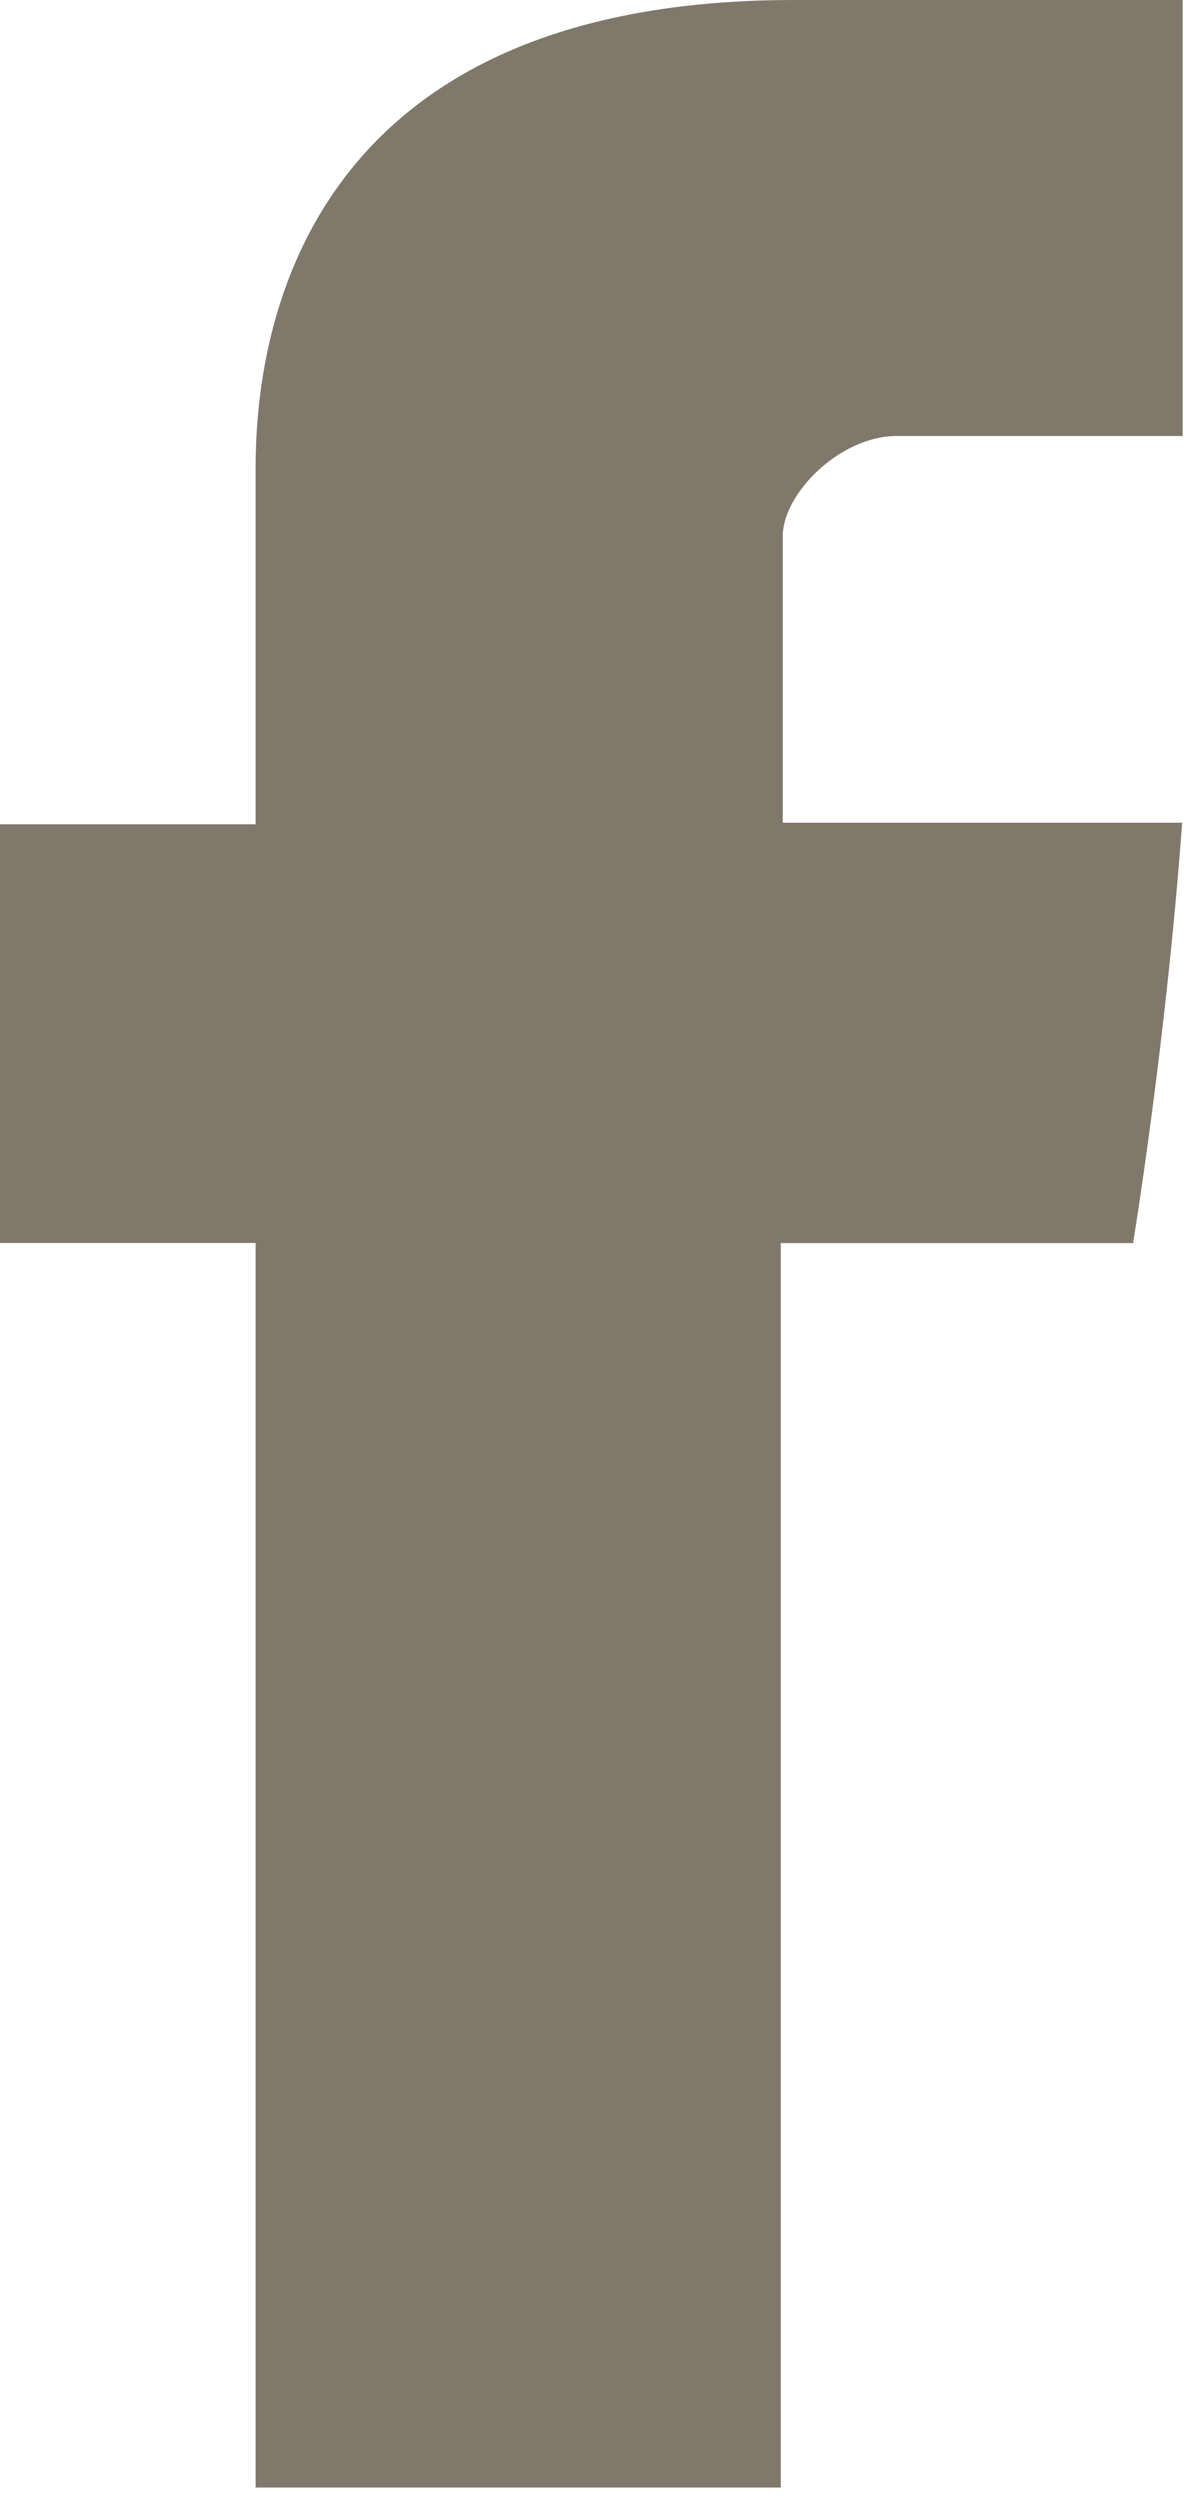 <svg width="9" height="19" viewBox="0 0 9 19" fill="none" xmlns="http://www.w3.org/2000/svg">
<path d="M1.943 3.662C1.943 4.138 1.943 6.265 1.943 6.265H0V9.447H1.943V18.906H5.935V9.448H8.613C8.613 9.448 8.864 7.922 8.986 6.253C8.637 6.253 5.95 6.253 5.95 6.253C5.95 6.253 5.95 4.401 5.95 4.076C5.95 3.751 6.385 3.314 6.815 3.314C7.245 3.314 8.151 3.314 8.99 3.314C8.99 2.88 8.99 1.383 8.99 1.13697e-08C7.87 1.13697e-08 6.595 1.13697e-08 6.033 1.13697e-08C1.844 -0 1.943 3.186 1.943 3.662Z" fill="#80786B"/>
</svg>
